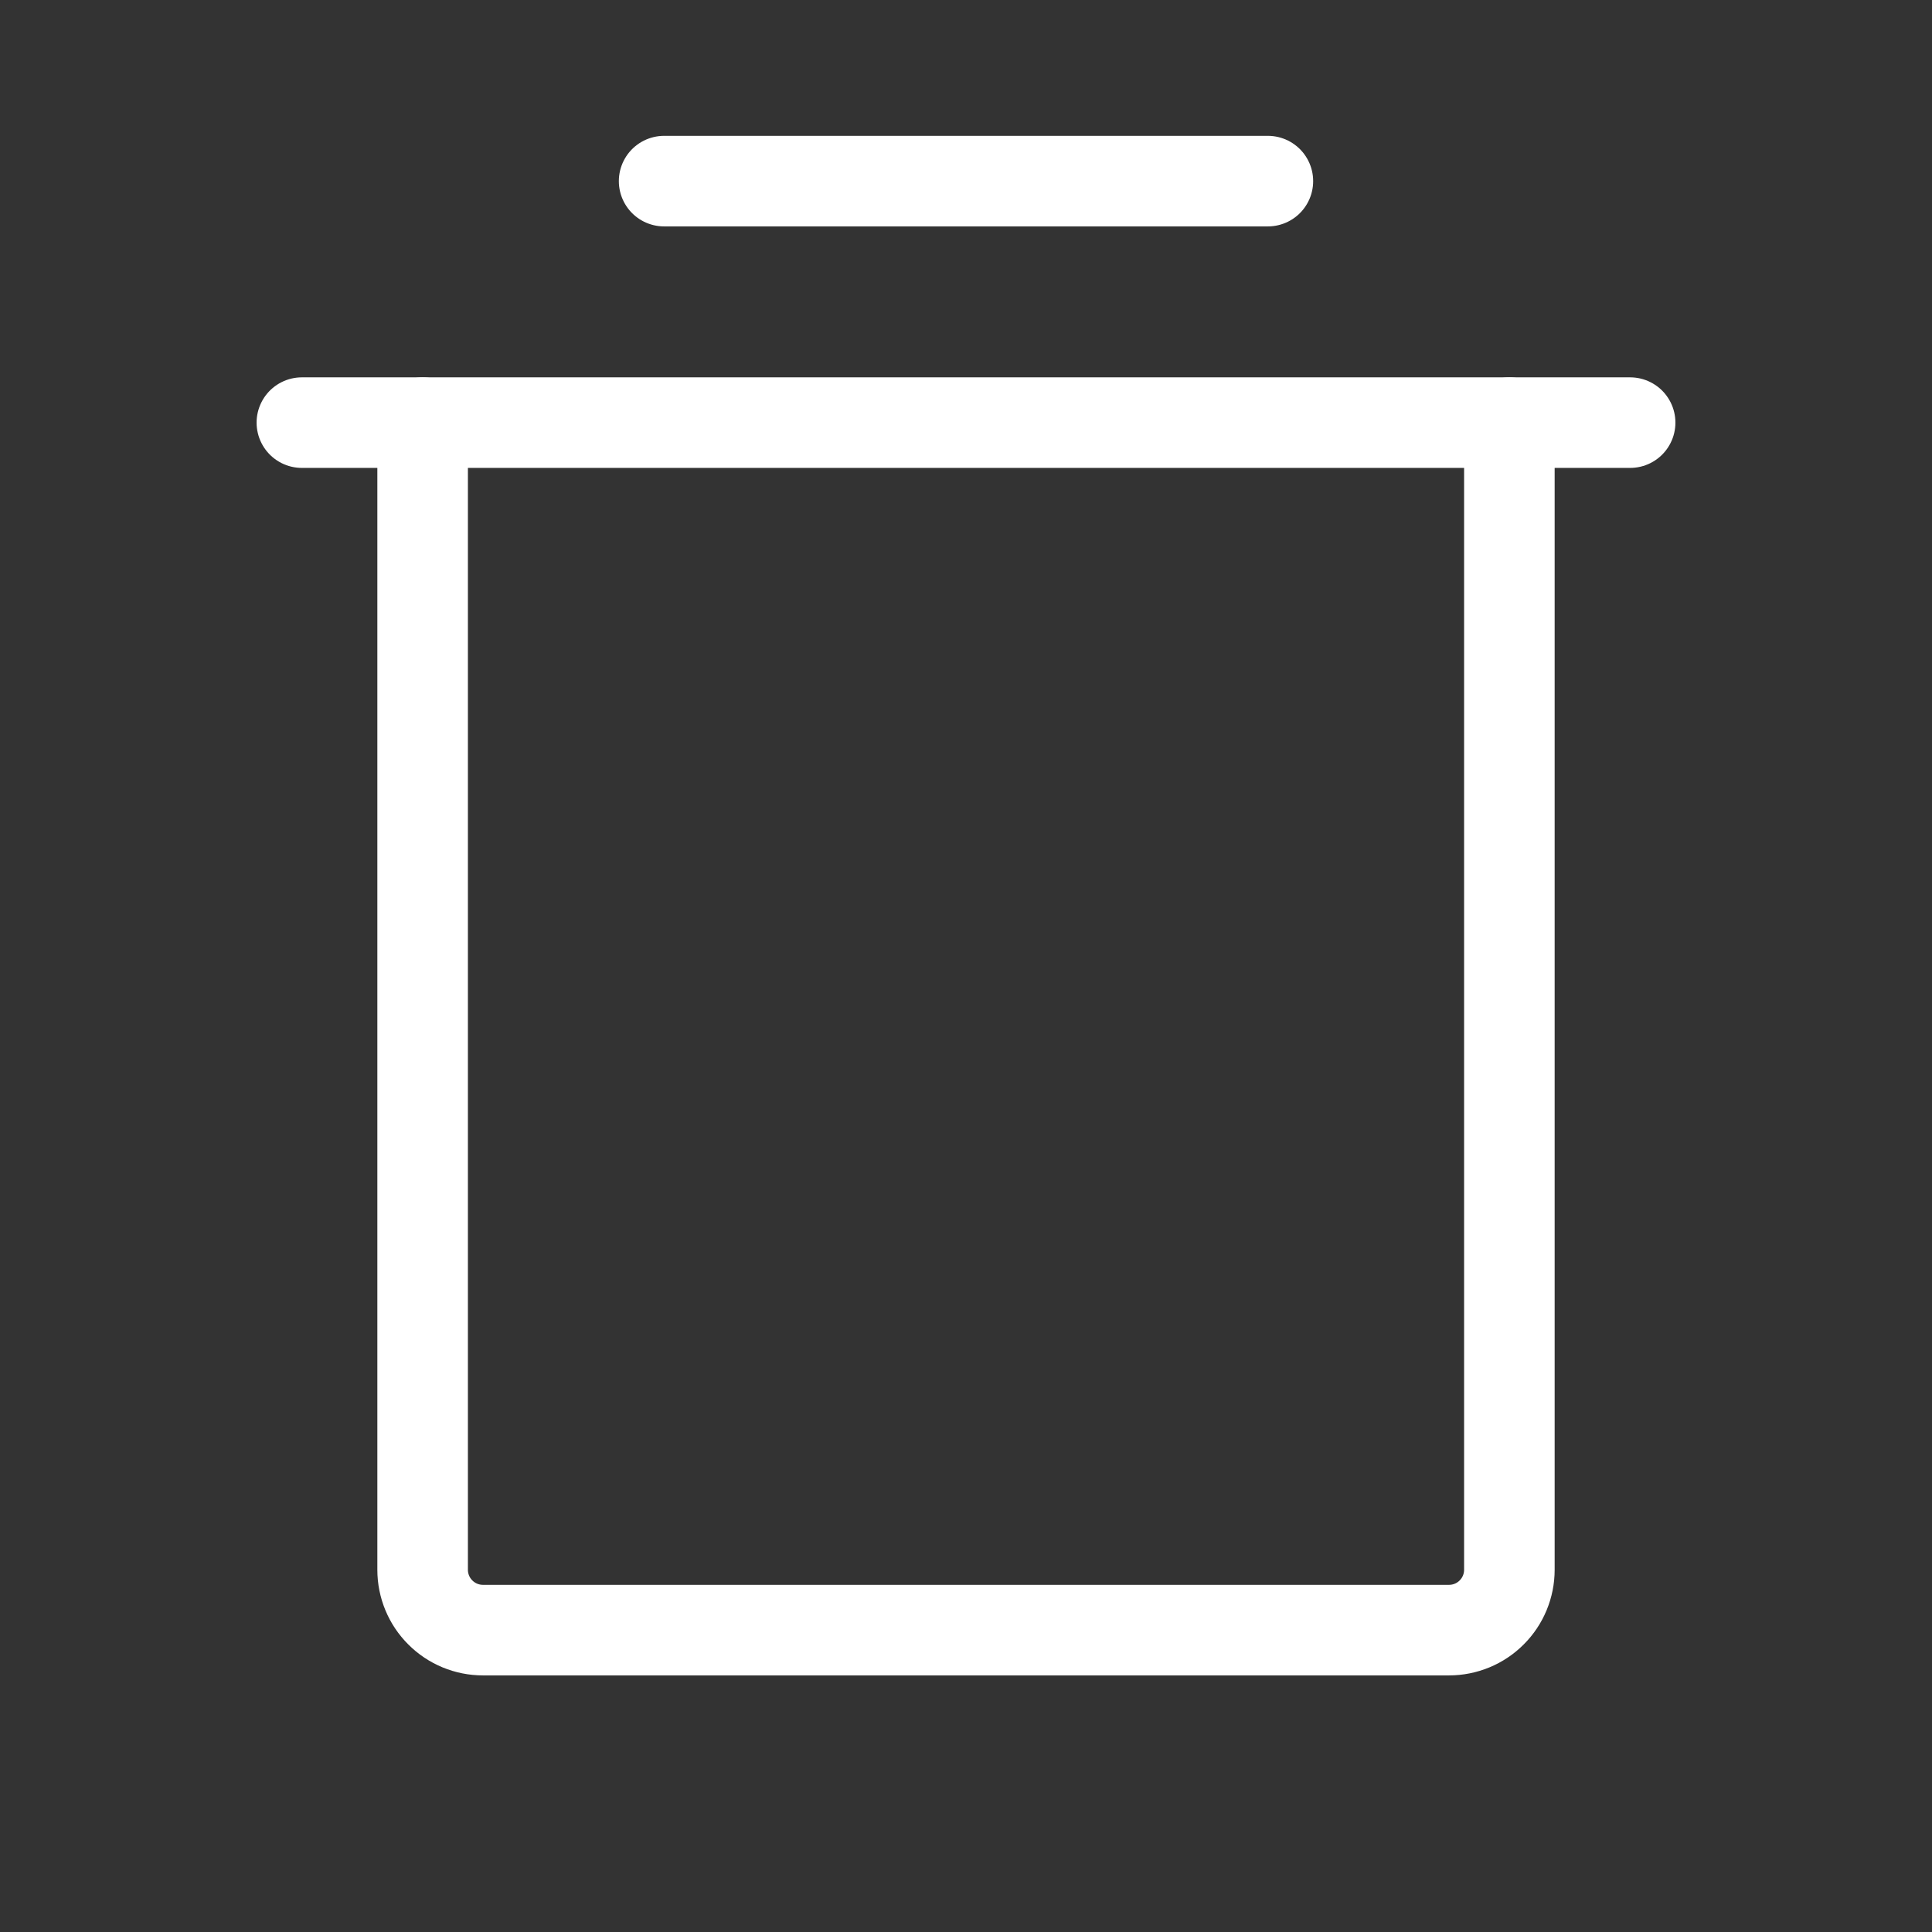 <svg width="32" height="32" viewBox="0 0 32 32" fill="none" xmlns="http://www.w3.org/2000/svg">
<rect x="0" y="0" width="32" height="32" fill="#333333" stroke="none"/>
<path d="M27 7H5" stroke="white" stroke-width="1.5" stroke-linecap="round" stroke-linejoin="round"/>
<path d="M11 3H21" stroke="white" stroke-width="1.5" stroke-linecap="round" stroke-linejoin="round"/>
<path d="M25 7V26C25 26.265 24.895 26.52 24.707 26.707C24.52 26.895 24.265 27 24 27H8C7.735 27 7.48 26.895 7.293 26.707C7.105 26.52 7 26.265 7 26V7" stroke="white" stroke-width="1.5" stroke-linecap="round" stroke-linejoin="round"/>
</svg>

